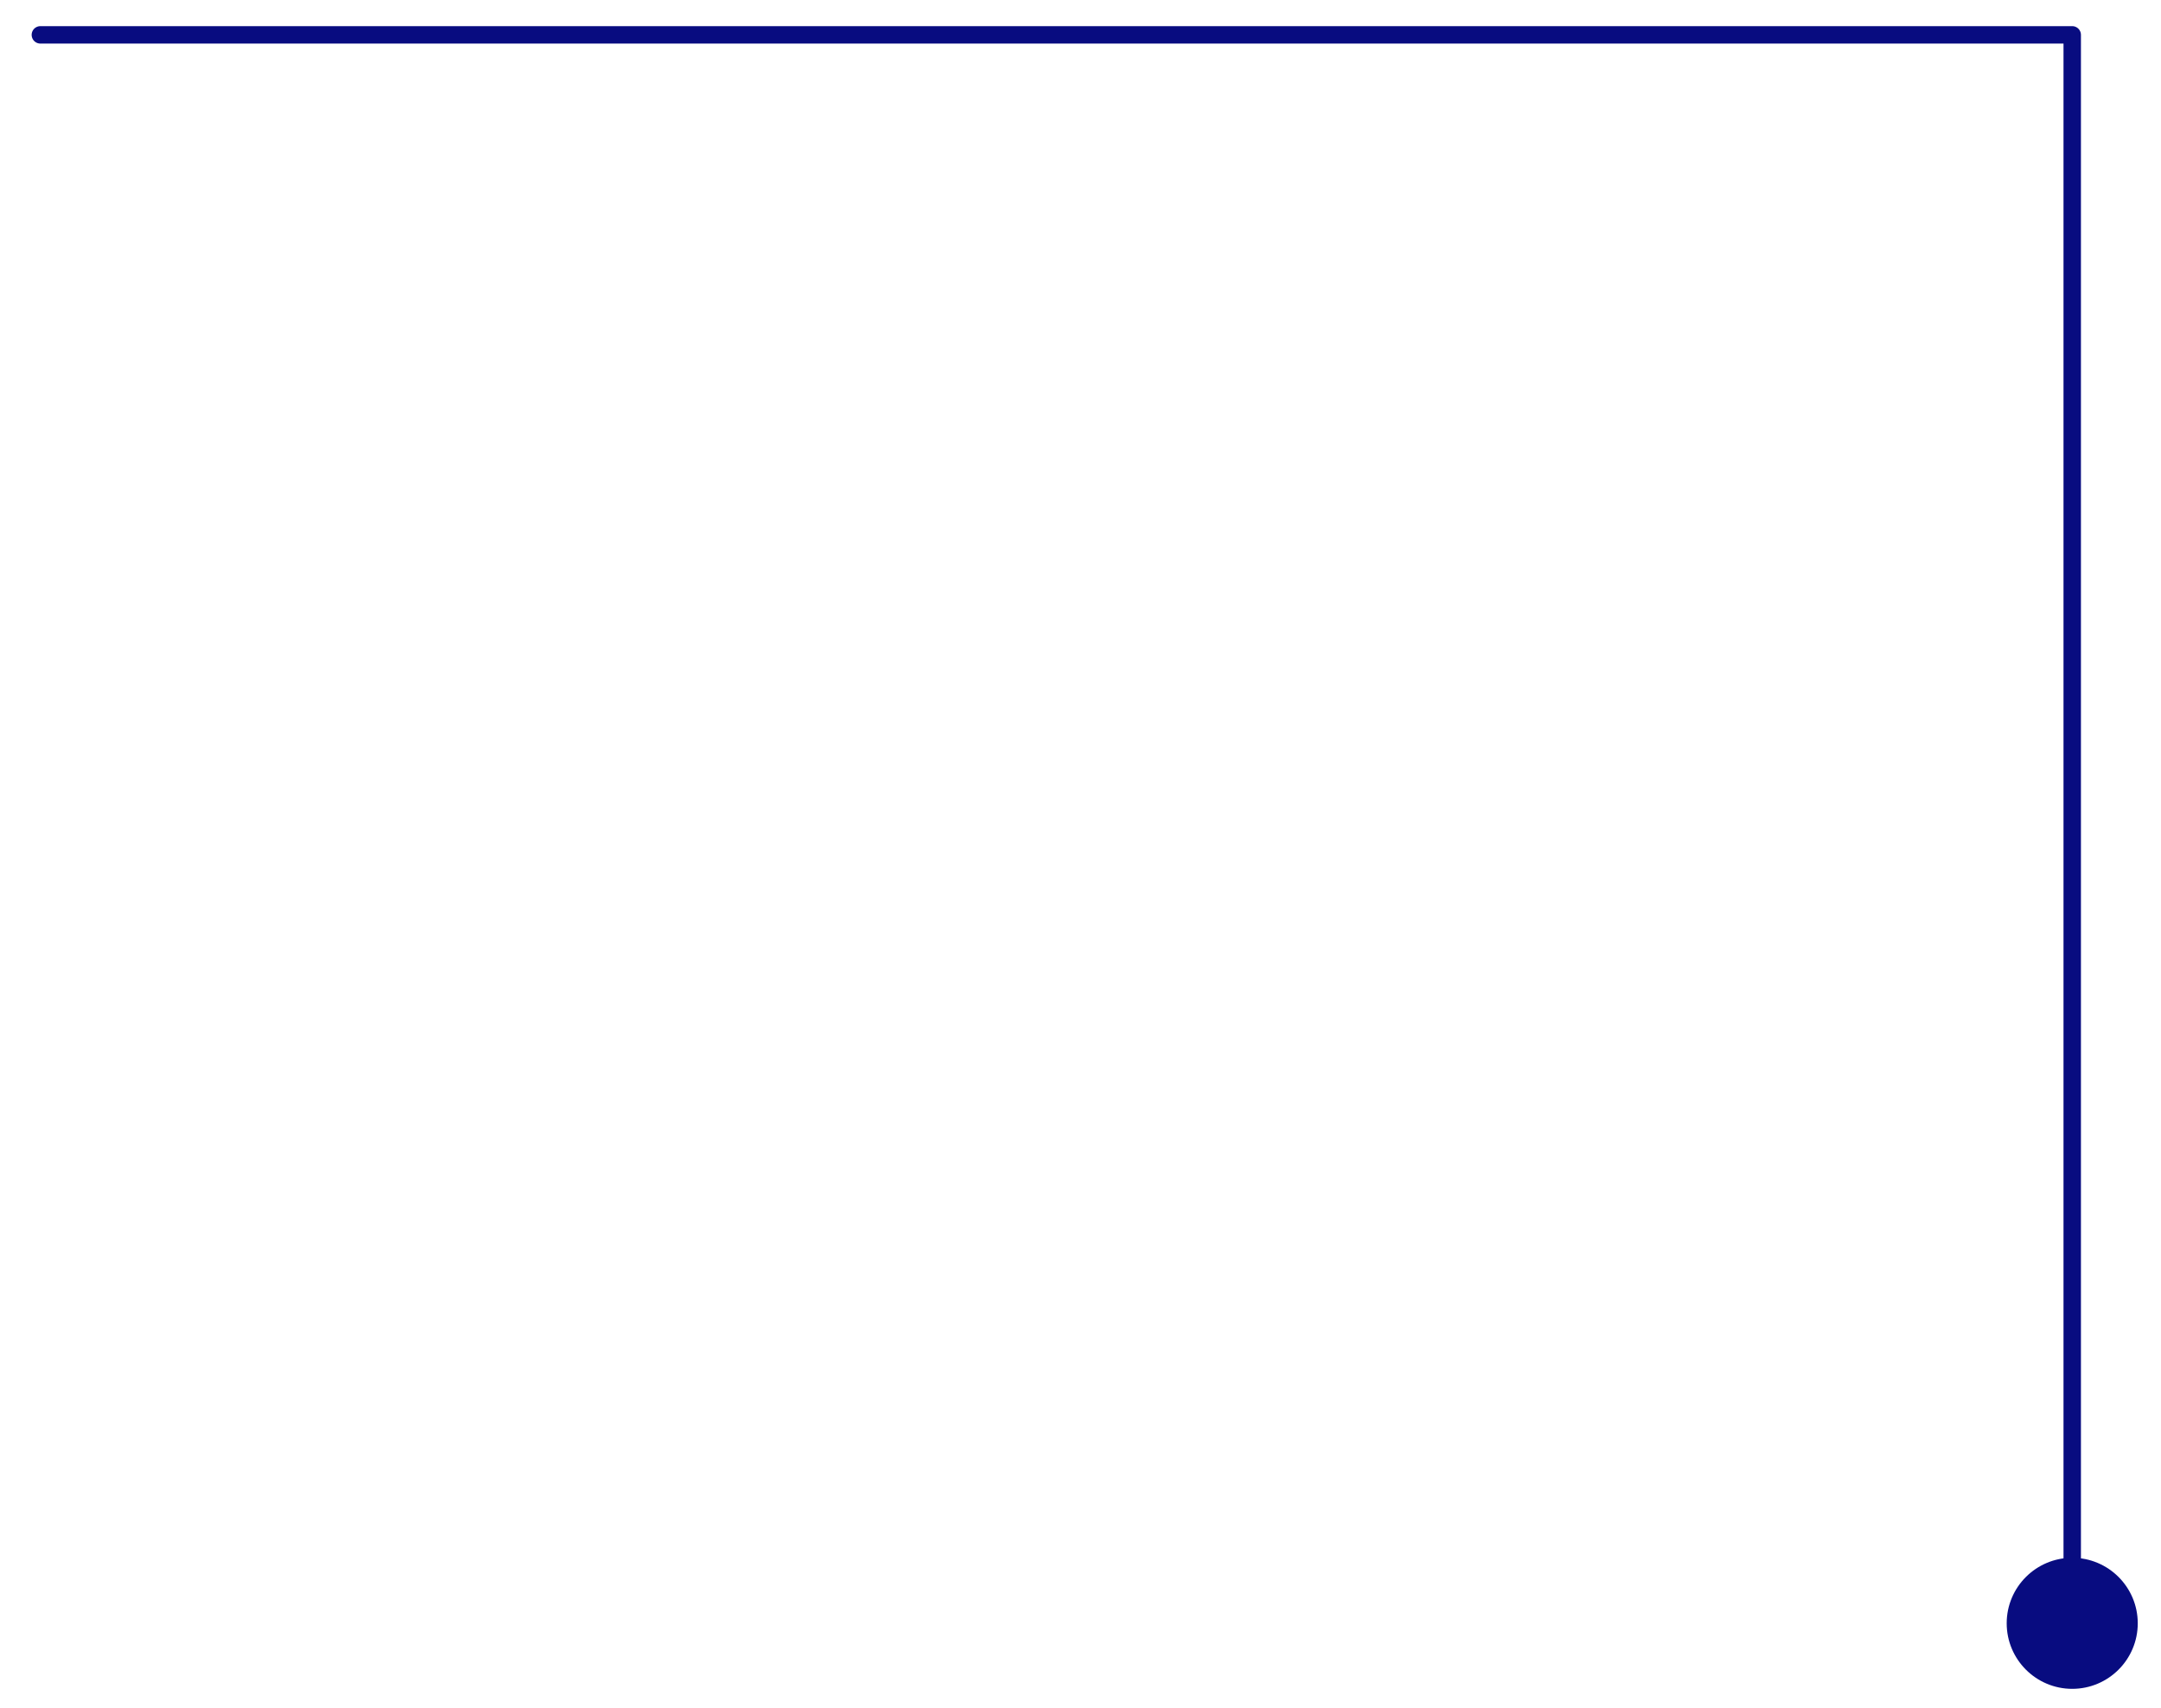 <?xml version="1.0" encoding="UTF-8"?>
<svg width="62px" height="49px" viewBox="0 0 62 49" version="1.1" xmlns="http://www.w3.org/2000/svg" xmlns:xlink="http://www.w3.org/1999/xlink">
    <title>Group 20</title>
    <g id="Deltalife-Augustus-2022" stroke="none" stroke-width="1" fill="none" fill-rule="evenodd">
        <g id="Group-18" transform="translate(-168, 1)">
            <g id="Group-20" transform="translate(169.158, 0)">
                <polyline id="Stroke-9" stroke="#080C80" stroke-width="0.5" stroke-linecap="round" stroke-linejoin="round" points="58.295 45.669 58.295 0 0 0"></polyline>
                <path d="M60.175,45.575 C60.175,46.613 59.333,47.455 58.295,47.455 C57.257,47.455 56.415,46.613 56.415,45.575 C56.415,44.537 57.257,43.695 58.295,43.695 C59.333,43.695 60.175,44.537 60.175,45.575" id="Fill-11" fill="#080C80"></path>
            </g>
        </g>
    </g>
</svg>